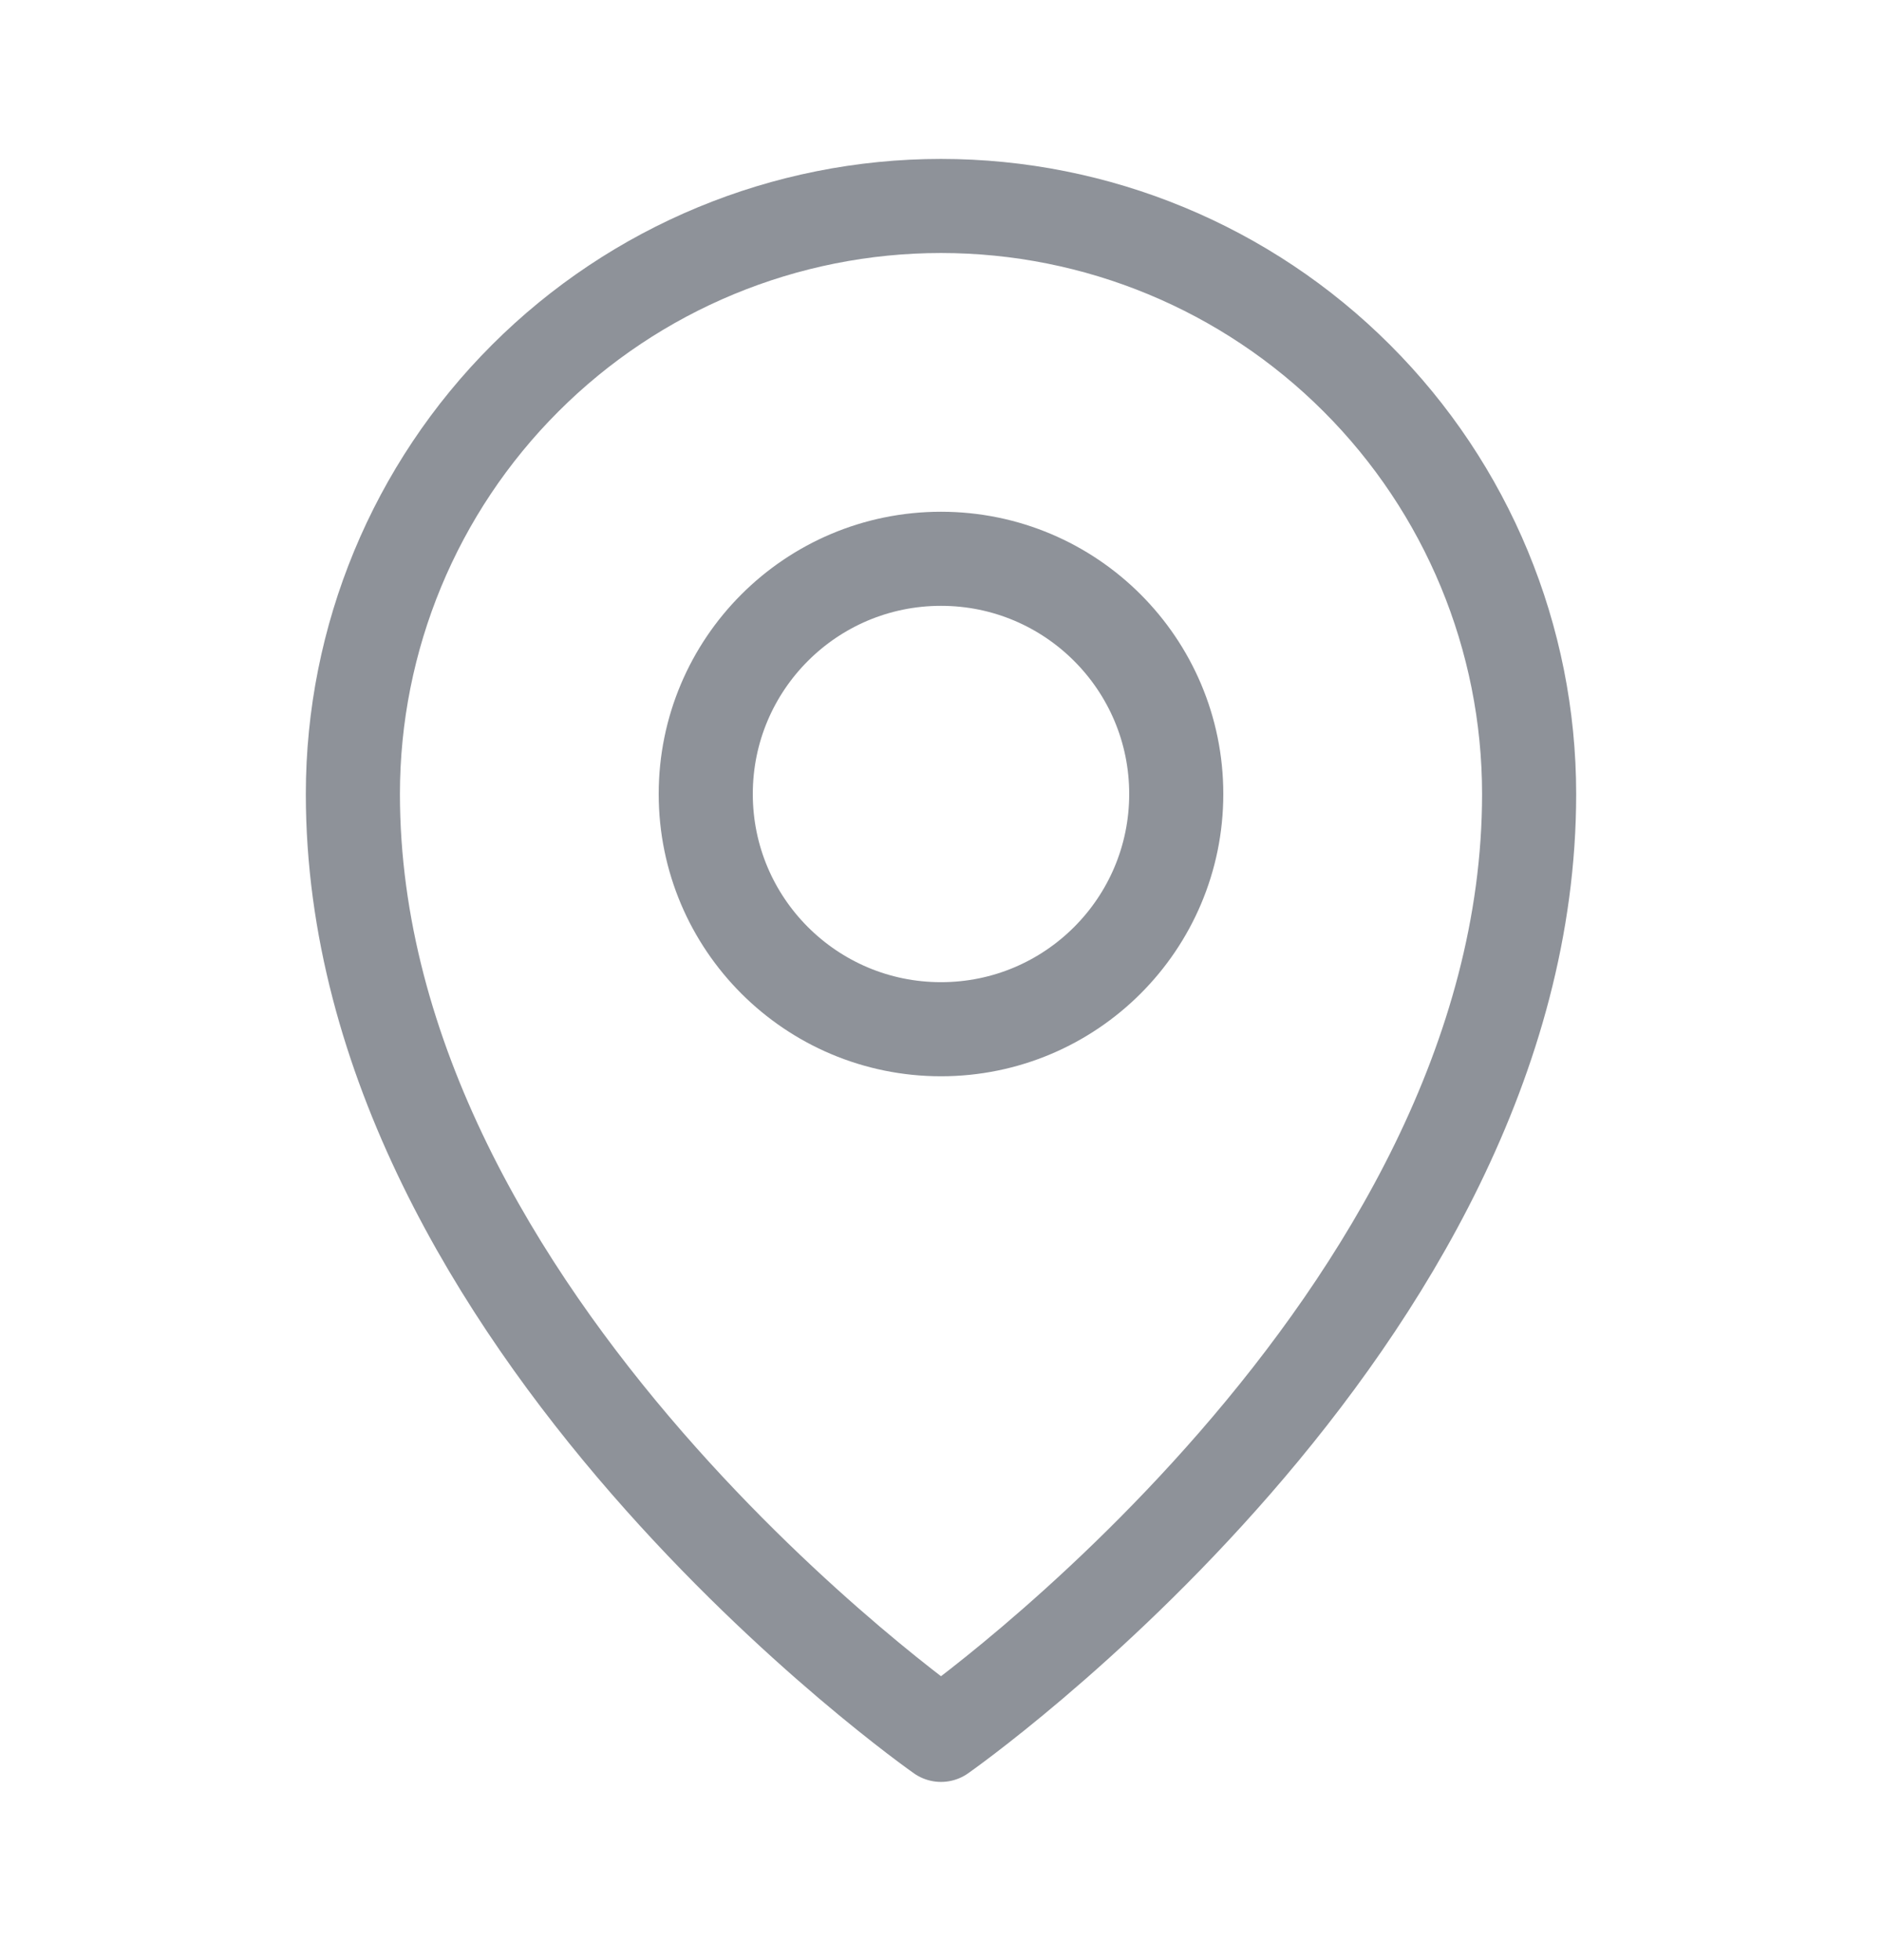 <svg width="24" height="25" viewBox="0 0 24 25" fill="none" xmlns="http://www.w3.org/2000/svg">
<path d="M12 13.127C13.657 13.127 15 11.784 15 10.127C15 8.47 13.657 7.127 12 7.127C10.343 7.127 9 8.47 9 10.127C9 11.784 10.343 13.127 12 13.127Z" stroke="#8E9299" stroke-width="1.2" stroke-linecap="round" stroke-linejoin="round"/>
<path d="M19.5 10.127C19.5 16.877 12 22.127 12 22.127C12 22.127 4.5 16.877 4.5 10.127C4.5 8.138 5.29 6.23 6.697 4.824C8.103 3.417 10.011 2.627 12 2.627C13.989 2.627 15.897 3.417 17.303 4.824C18.71 6.23 19.5 8.138 19.5 10.127V10.127Z" stroke="#8E9299" stroke-width="1.2" stroke-linecap="round" stroke-linejoin="round"/>
</svg>
